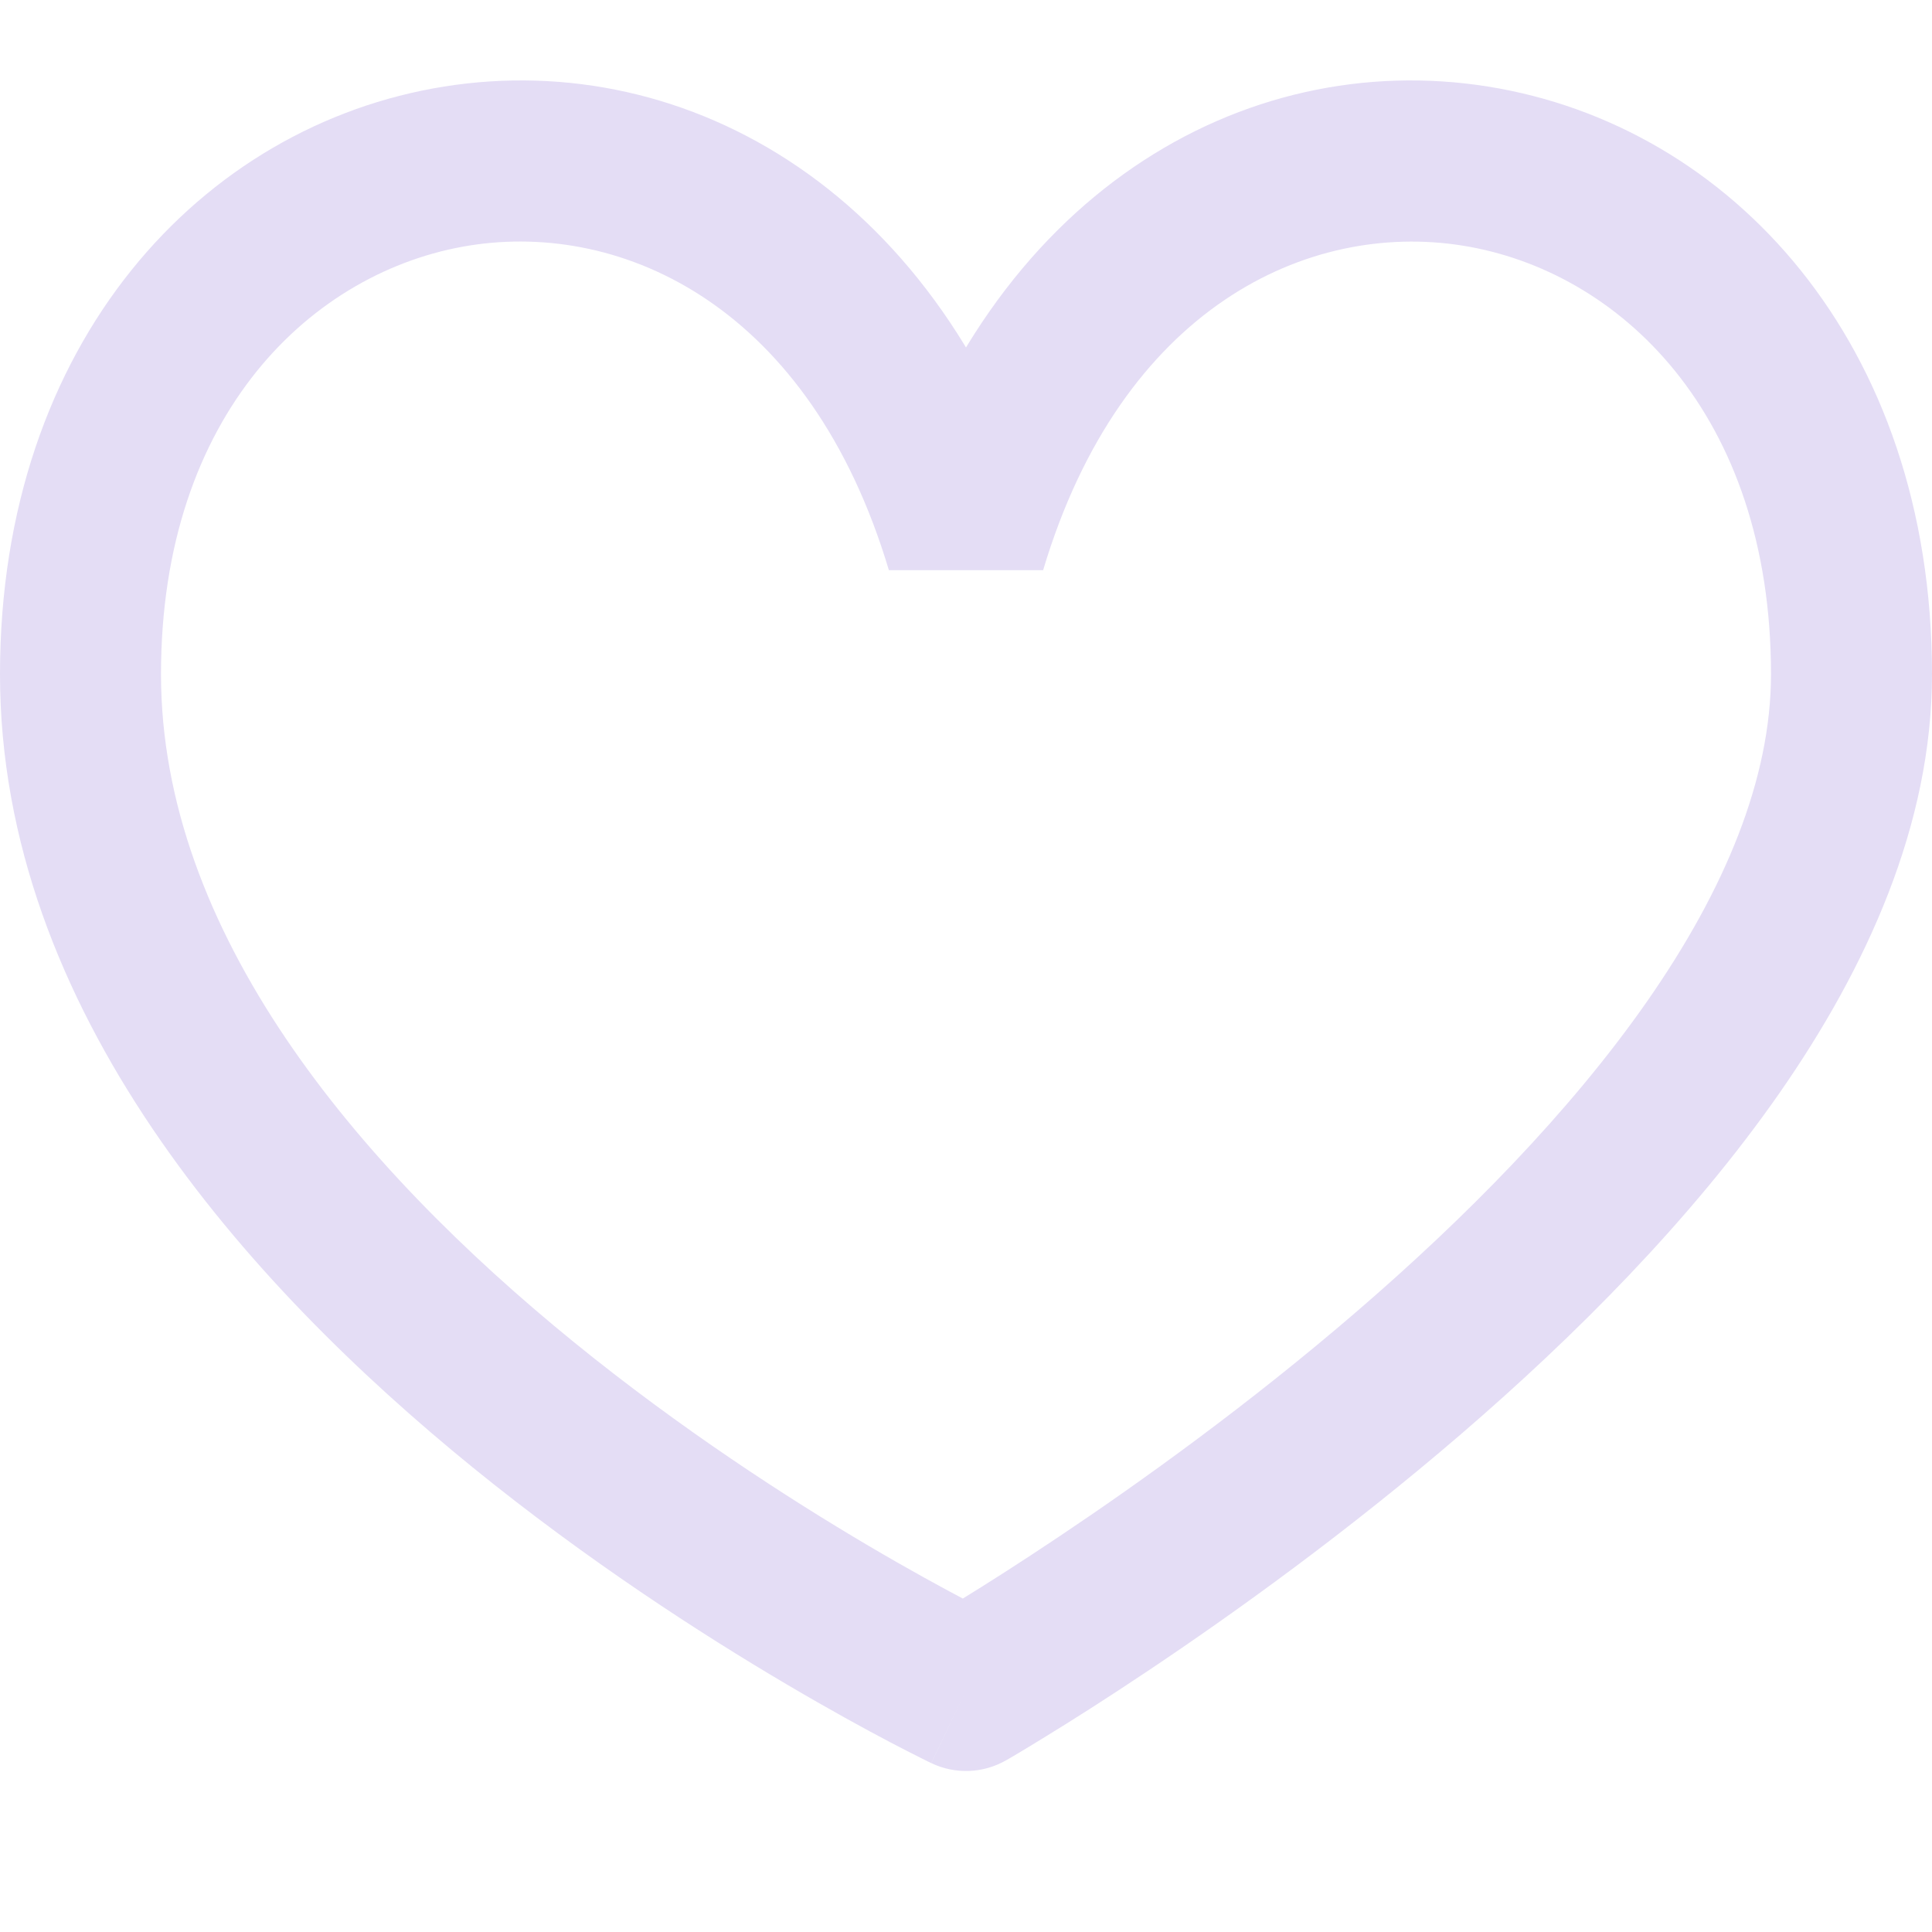 <svg width="24" height="24" viewBox="0 0 24 24" fill="none" xmlns="http://www.w3.org/2000/svg">
<path d="M12 6.797L11.042 7.083H12.958L12 6.797ZM12 21L11.569 21.902C11.865 22.044 12.213 22.031 12.498 21.867L12 21ZM2 8.375C2 5.133 3.892 3.36 5.832 3.05C7.75 2.745 10.066 3.818 11.042 7.083L12.958 6.511C11.734 2.412 8.551 0.592 5.518 1.075C2.508 1.555 0 4.253 0 8.375H2ZM12 21C12.431 20.098 12.432 20.098 12.432 20.098C12.432 20.098 12.432 20.098 12.432 20.098C12.432 20.098 12.432 20.098 12.431 20.098C12.431 20.098 12.429 20.097 12.427 20.096C12.423 20.094 12.417 20.091 12.408 20.086C12.39 20.078 12.362 20.064 12.324 20.045C12.249 20.007 12.137 19.95 11.993 19.875C11.705 19.723 11.289 19.497 10.789 19.202C9.787 18.611 8.456 17.751 7.131 16.674C4.417 14.467 2 11.572 2 8.375H0C0 12.544 3.083 15.96 5.869 18.226C7.294 19.384 8.713 20.299 9.773 20.924C10.305 21.238 10.749 21.48 11.062 21.645C11.219 21.727 11.343 21.79 11.429 21.833C11.472 21.855 11.506 21.872 11.529 21.883C11.541 21.889 11.55 21.893 11.557 21.896C11.56 21.898 11.563 21.899 11.565 21.9C11.566 21.901 11.567 21.901 11.567 21.901C11.568 21.902 11.568 21.902 11.568 21.902C11.568 21.902 11.569 21.902 12 21ZM22 8.375C22 9.667 21.433 11.045 20.461 12.439C19.495 13.824 18.188 15.143 16.848 16.297C15.512 17.447 14.171 18.409 13.162 19.084C12.659 19.421 12.24 19.686 11.949 19.865C11.803 19.954 11.69 20.022 11.614 20.067C11.575 20.09 11.547 20.107 11.528 20.118C11.518 20.123 11.512 20.127 11.507 20.13C11.505 20.131 11.504 20.132 11.503 20.132C11.502 20.133 11.502 20.133 11.502 20.133C11.502 20.133 11.502 20.133 11.502 20.133C11.502 20.133 11.502 20.133 12 21C12.498 21.867 12.498 21.867 12.498 21.867C12.498 21.867 12.499 21.867 12.499 21.867C12.5 21.866 12.5 21.866 12.501 21.865C12.503 21.864 12.506 21.863 12.509 21.861C12.515 21.857 12.524 21.852 12.535 21.846C12.558 21.832 12.591 21.813 12.634 21.788C12.719 21.737 12.841 21.664 12.996 21.568C13.307 21.378 13.748 21.099 14.275 20.746C15.329 20.041 16.738 19.03 18.152 17.813C19.562 16.599 21.005 15.156 22.102 13.583C23.192 12.018 24 10.239 24 8.375H22ZM12.958 7.083C13.934 3.818 16.251 2.745 18.168 3.051C20.108 3.36 22 5.133 22 8.375H24C24 4.253 21.492 1.555 18.483 1.075C15.45 0.592 12.266 2.412 11.042 6.511L12.958 7.083Z" fill="#E4DDF5"/>
</svg>
